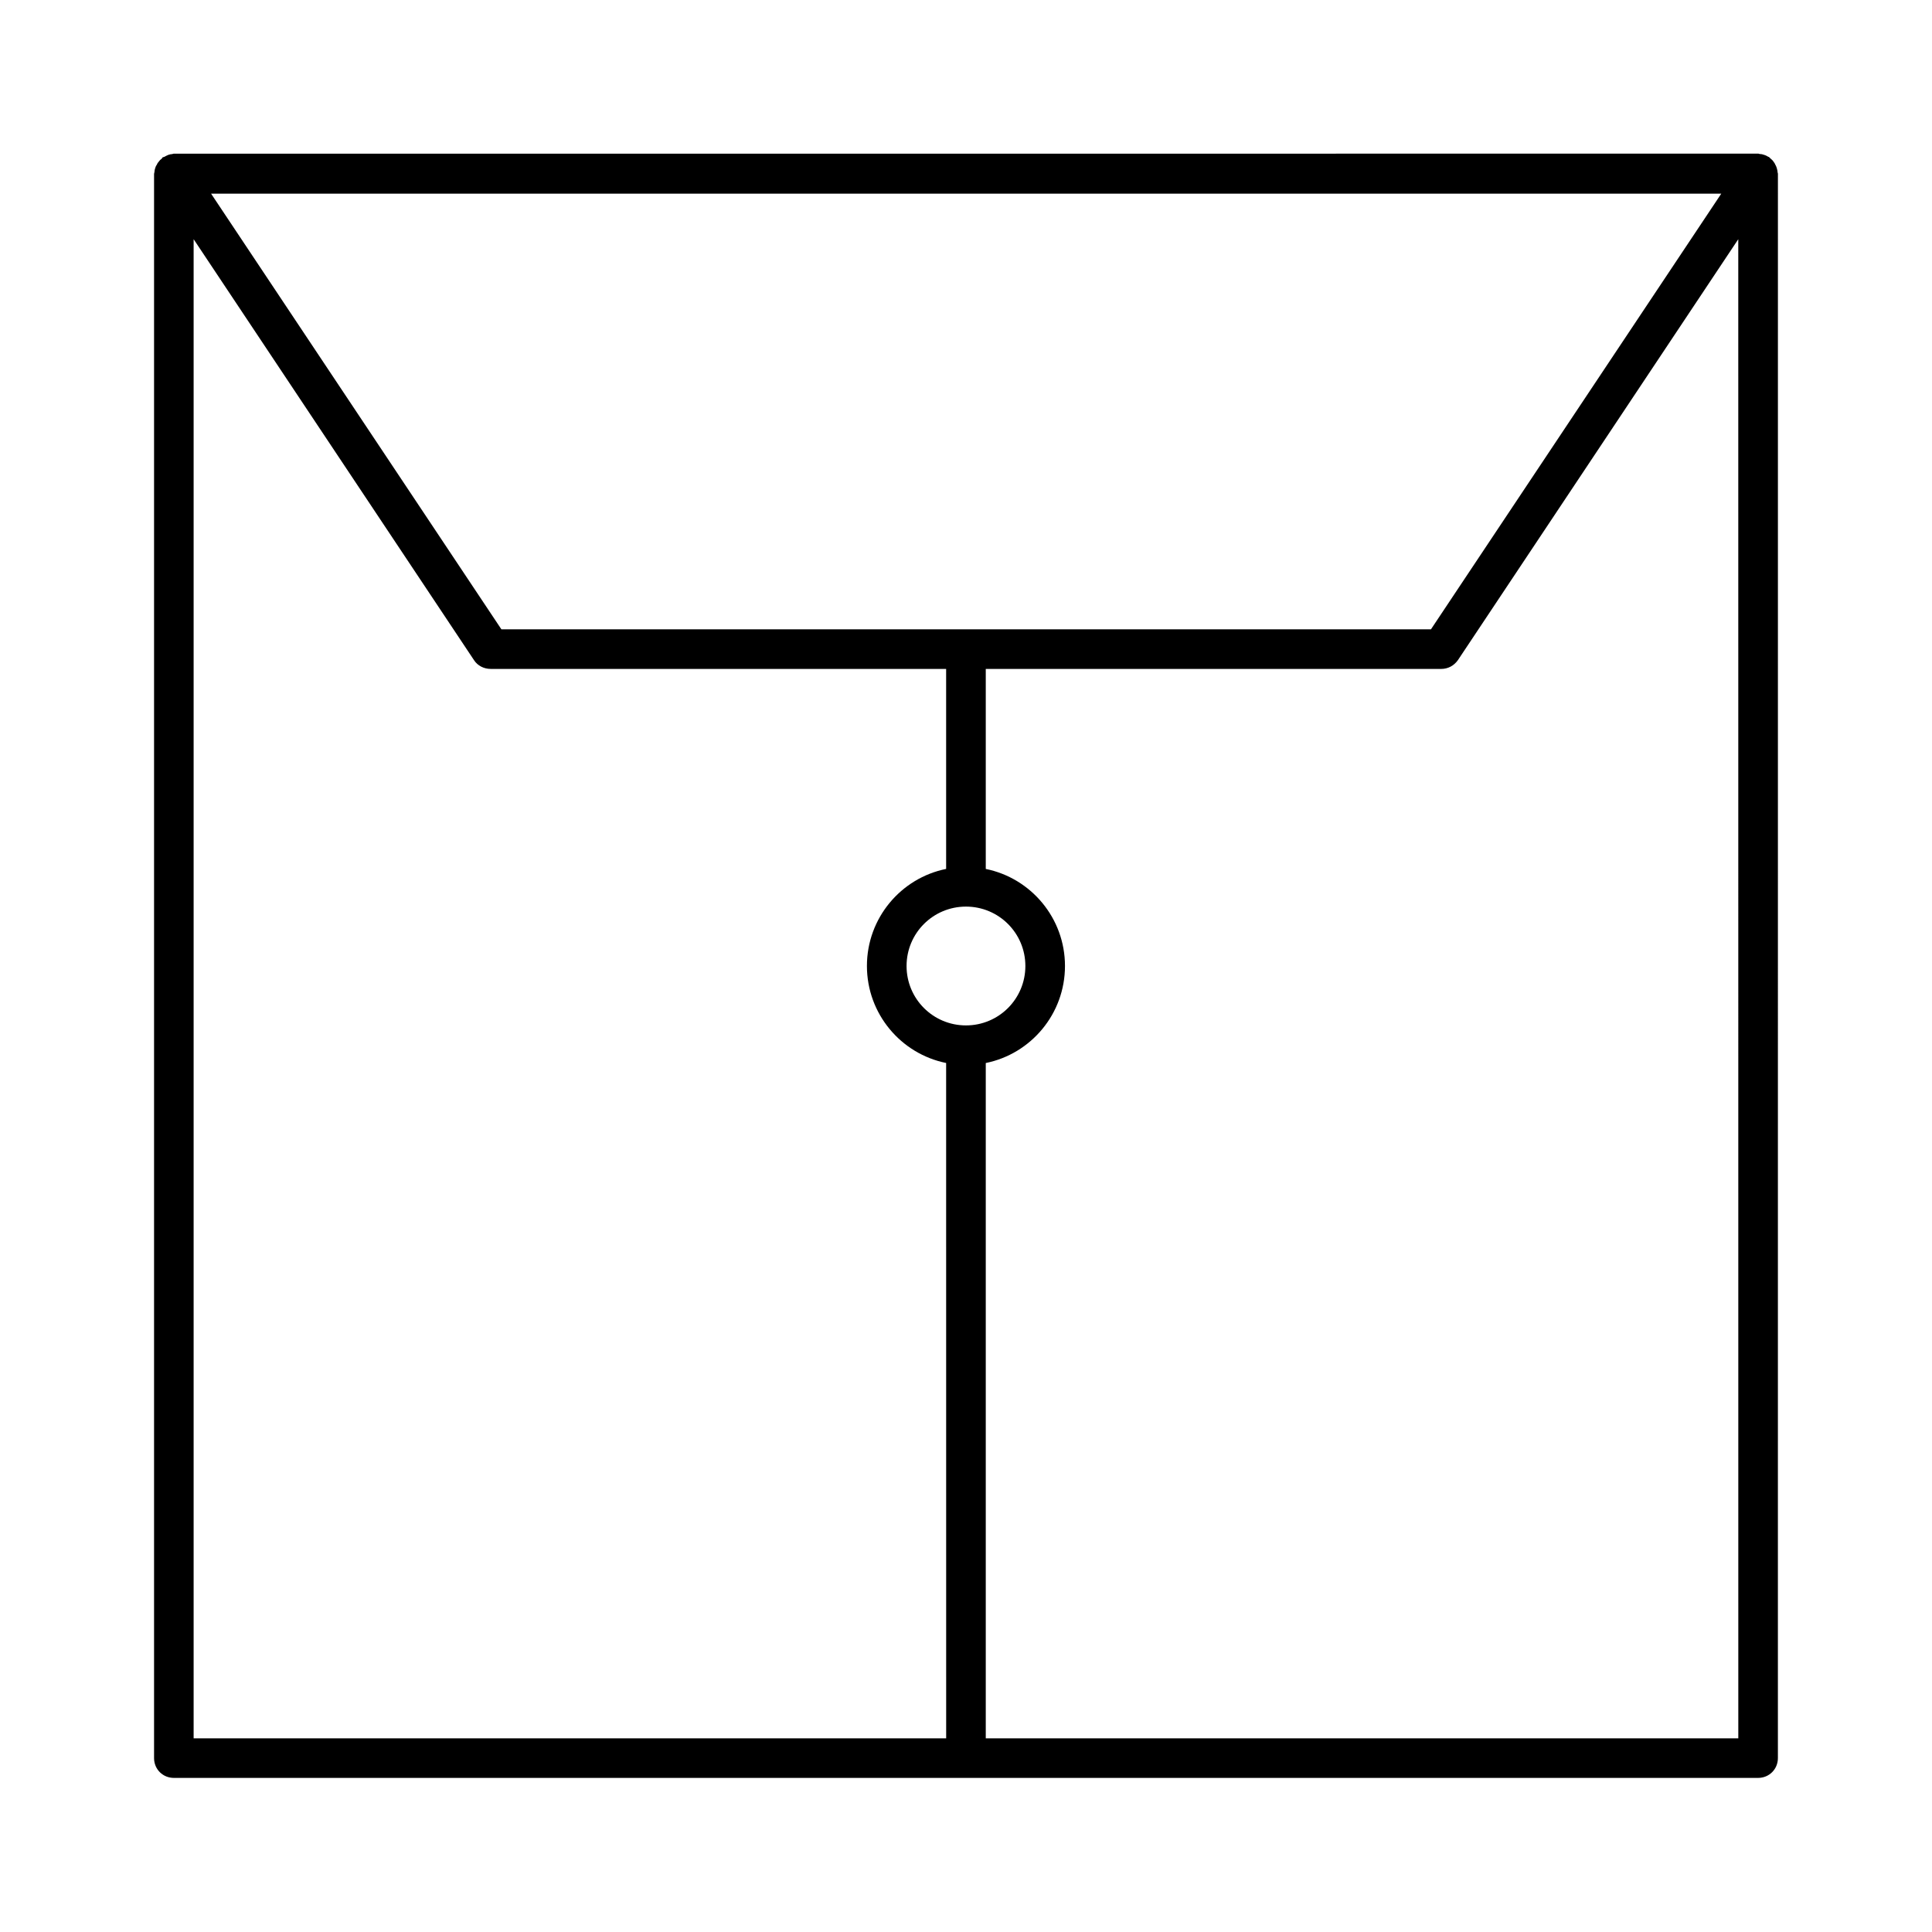 <?xml version="1.0" encoding="UTF-8"?>
<!-- Uploaded to: ICON Repo, www.iconrepo.com, Generator: ICON Repo Mixer Tools -->
<svg fill="#000000" width="800px" height="800px" version="1.1" viewBox="144 144 512 512" xmlns="http://www.w3.org/2000/svg">
 <path d="m614.85 188.5c-0.105-0.316-0.211-0.629-0.418-0.945-0.105-0.316-0.316-0.523-0.523-0.84-0.211-0.316-0.523-0.523-0.734-0.734l-0.316-0.316c-0.105-0.105-0.316-0.105-0.418-0.211-0.316-0.211-0.629-0.316-0.945-0.418-0.316-0.105-0.629-0.211-1.051-0.211-0.211 0-0.316-0.105-0.418-0.105l-419.95 0.004c-0.211 0-0.316 0.105-0.418 0.105-0.316 0-0.734 0.105-1.051 0.211-0.422 0.207-0.734 0.312-1.051 0.523-0.105 0-0.211 0.102-0.418 0.102-0.105 0.105-0.211 0.316-0.316 0.422-0.316 0.211-0.523 0.418-0.734 0.734-0.211 0.211-0.422 0.523-0.523 0.84-0.211 0.211-0.316 0.523-0.422 0.84s-0.211 0.734-0.211 1.051c0 0.207-0.105 0.312-0.105 0.523v419.84c0 2.938 2.309 5.246 5.246 5.246h419.84c2.938 0 5.246-2.309 5.246-5.246l0.008-419.84c0-0.211-0.105-0.316-0.105-0.523 0-0.316-0.105-0.633-0.211-1.051zm-14.695 6.82-76.938 115.46h-246.34l-76.938-115.46zm-205.41 409.35h-199.43v-397.28l74.312 111.57c0.945 1.469 2.625 2.309 4.41 2.309h120.7v53.004c-11.965 2.414-20.992 13.016-20.992 25.715 0 12.699 9.027 23.301 20.992 25.715zm-10.496-204.67c0-8.711 7.031-15.742 15.742-15.742 8.711 0 15.742 7.031 15.742 15.742s-7.031 15.742-15.742 15.742c-8.711 0-15.742-7.031-15.742-15.742zm220.42 204.67h-199.43v-178.96c11.965-2.414 20.992-13.016 20.992-25.715s-9.027-23.301-20.992-25.715v-53.008h120.7c1.785 0 3.359-0.84 4.41-2.309l74.312-111.57z"/>
</svg>